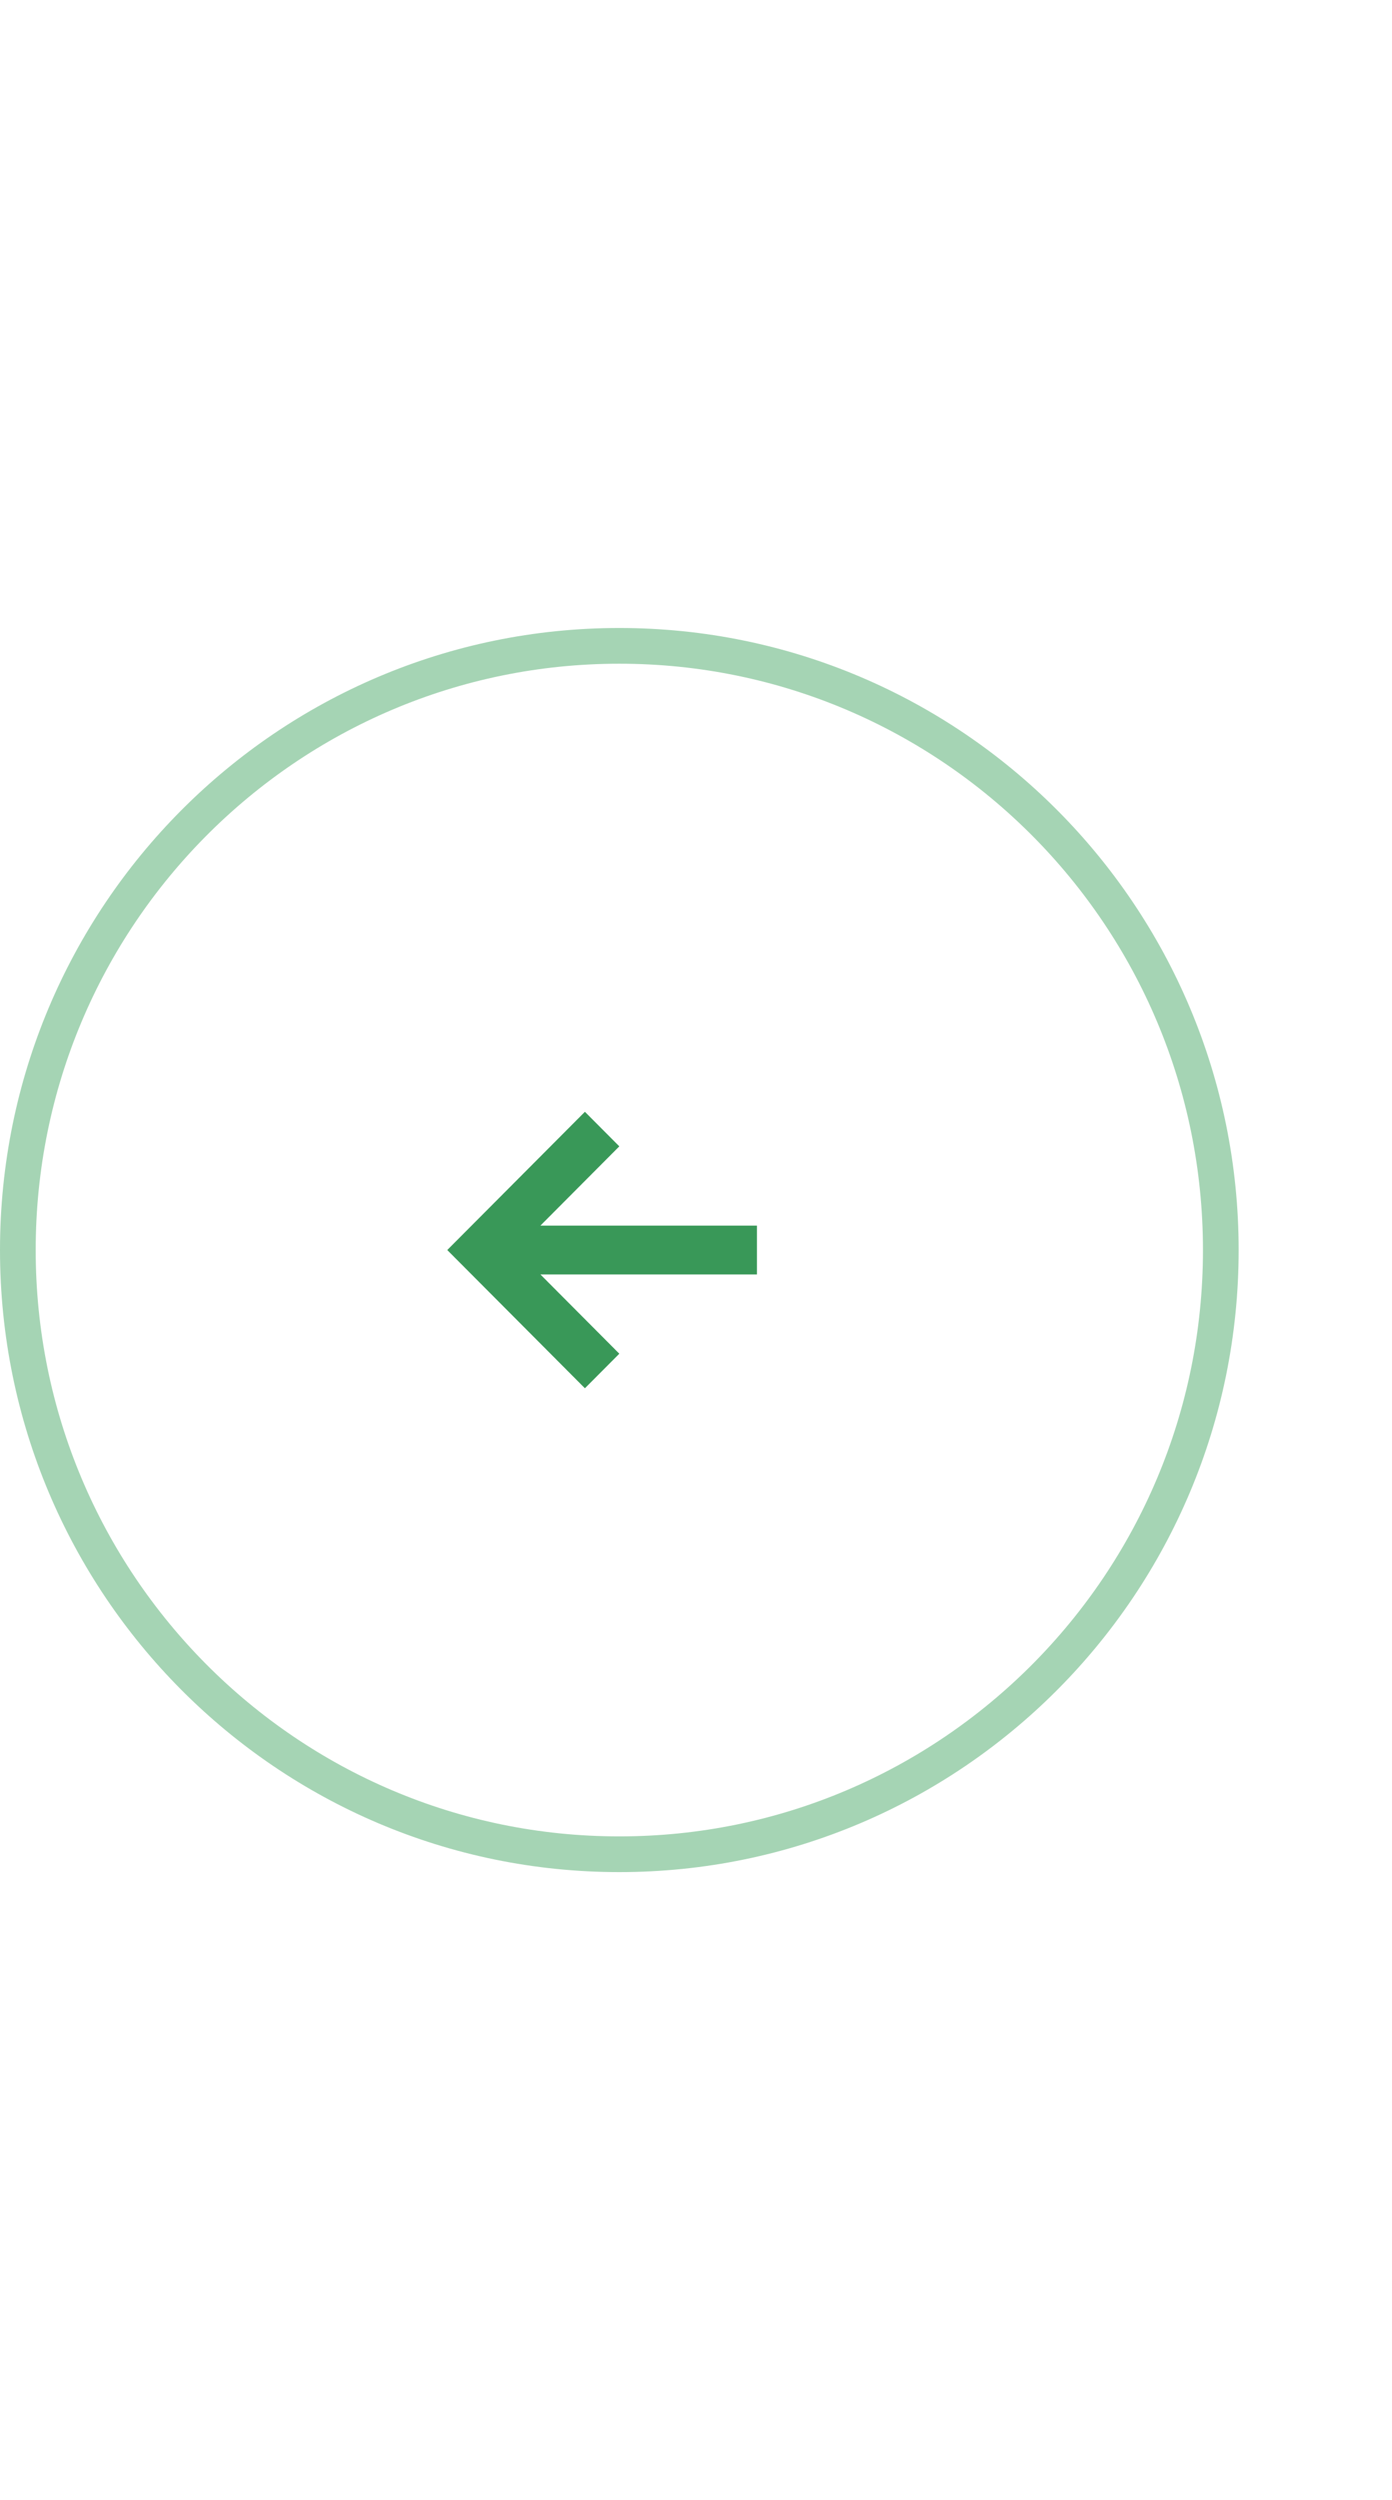 <?xml version="1.0" encoding="UTF-8"?> <svg xmlns="http://www.w3.org/2000/svg" width="78" height="140" viewBox="0 0 78 140" fill="none"> <path d="M34.703 103.834C16.093 103.834 1 88.69 1 70C1 51.31 16.093 36.166 34.703 36.166C53.314 36.166 68.407 51.31 68.407 70C68.407 88.69 53.314 103.834 34.703 103.834Z" stroke="#A5D4B4" stroke-width="2"></path> <path fill-rule="evenodd" clip-rule="evenodd" d="M30.282 71.367L34.703 75.805L32.775 77.74L25.062 69.999L32.775 62.258L34.703 64.193L30.282 68.631H42.415V71.367H30.282Z" fill="#399858"></path> </svg> 